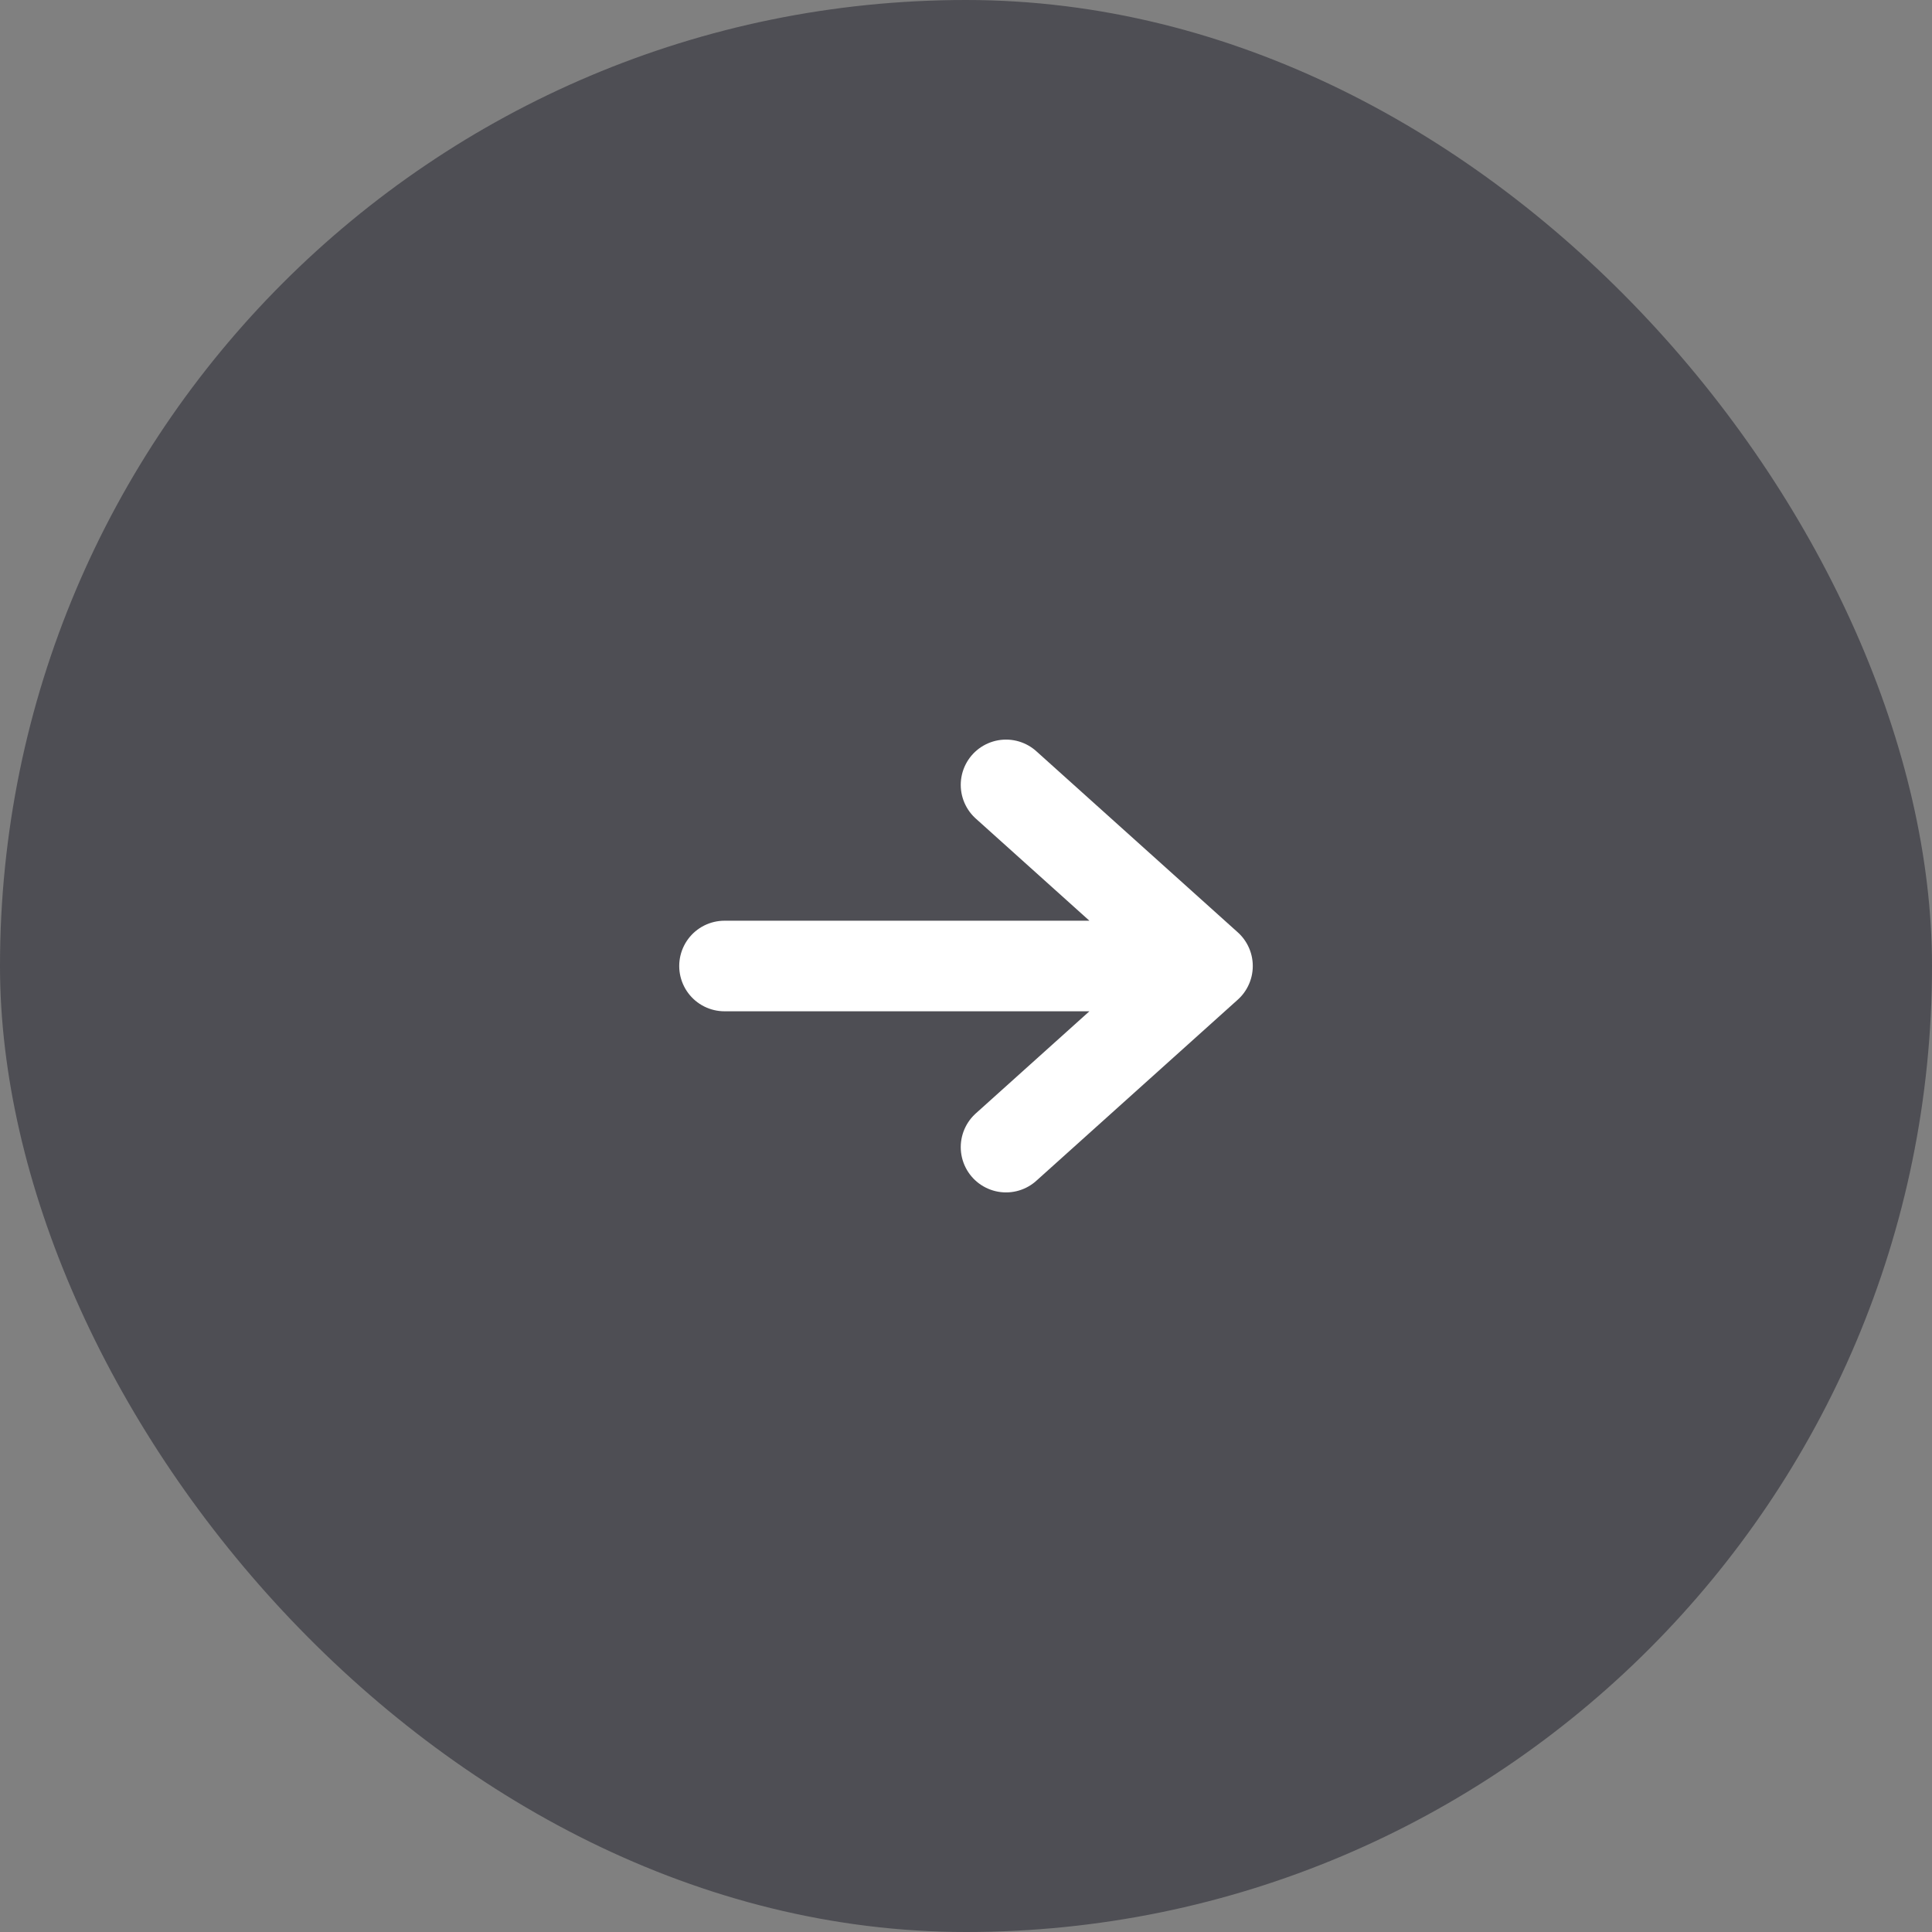 <svg width="64" height="64" viewBox="0 0 64 64" fill="none" xmlns="http://www.w3.org/2000/svg">
<rect x="0" y="0" width="64" height="64" fill="#808080" stroke="none"/>
<rect x="64" y="64" width="64" height="64" rx="32" transform="rotate(180 64 64)" fill="#1C1C29" fill-opacity="0.5"/>
<path d="M24 32L40 32M40 32L33.326 38M40 32L33.326 26" stroke="white" stroke-width="3" stroke-linecap="round" stroke-linejoin="round"/>
</svg>
